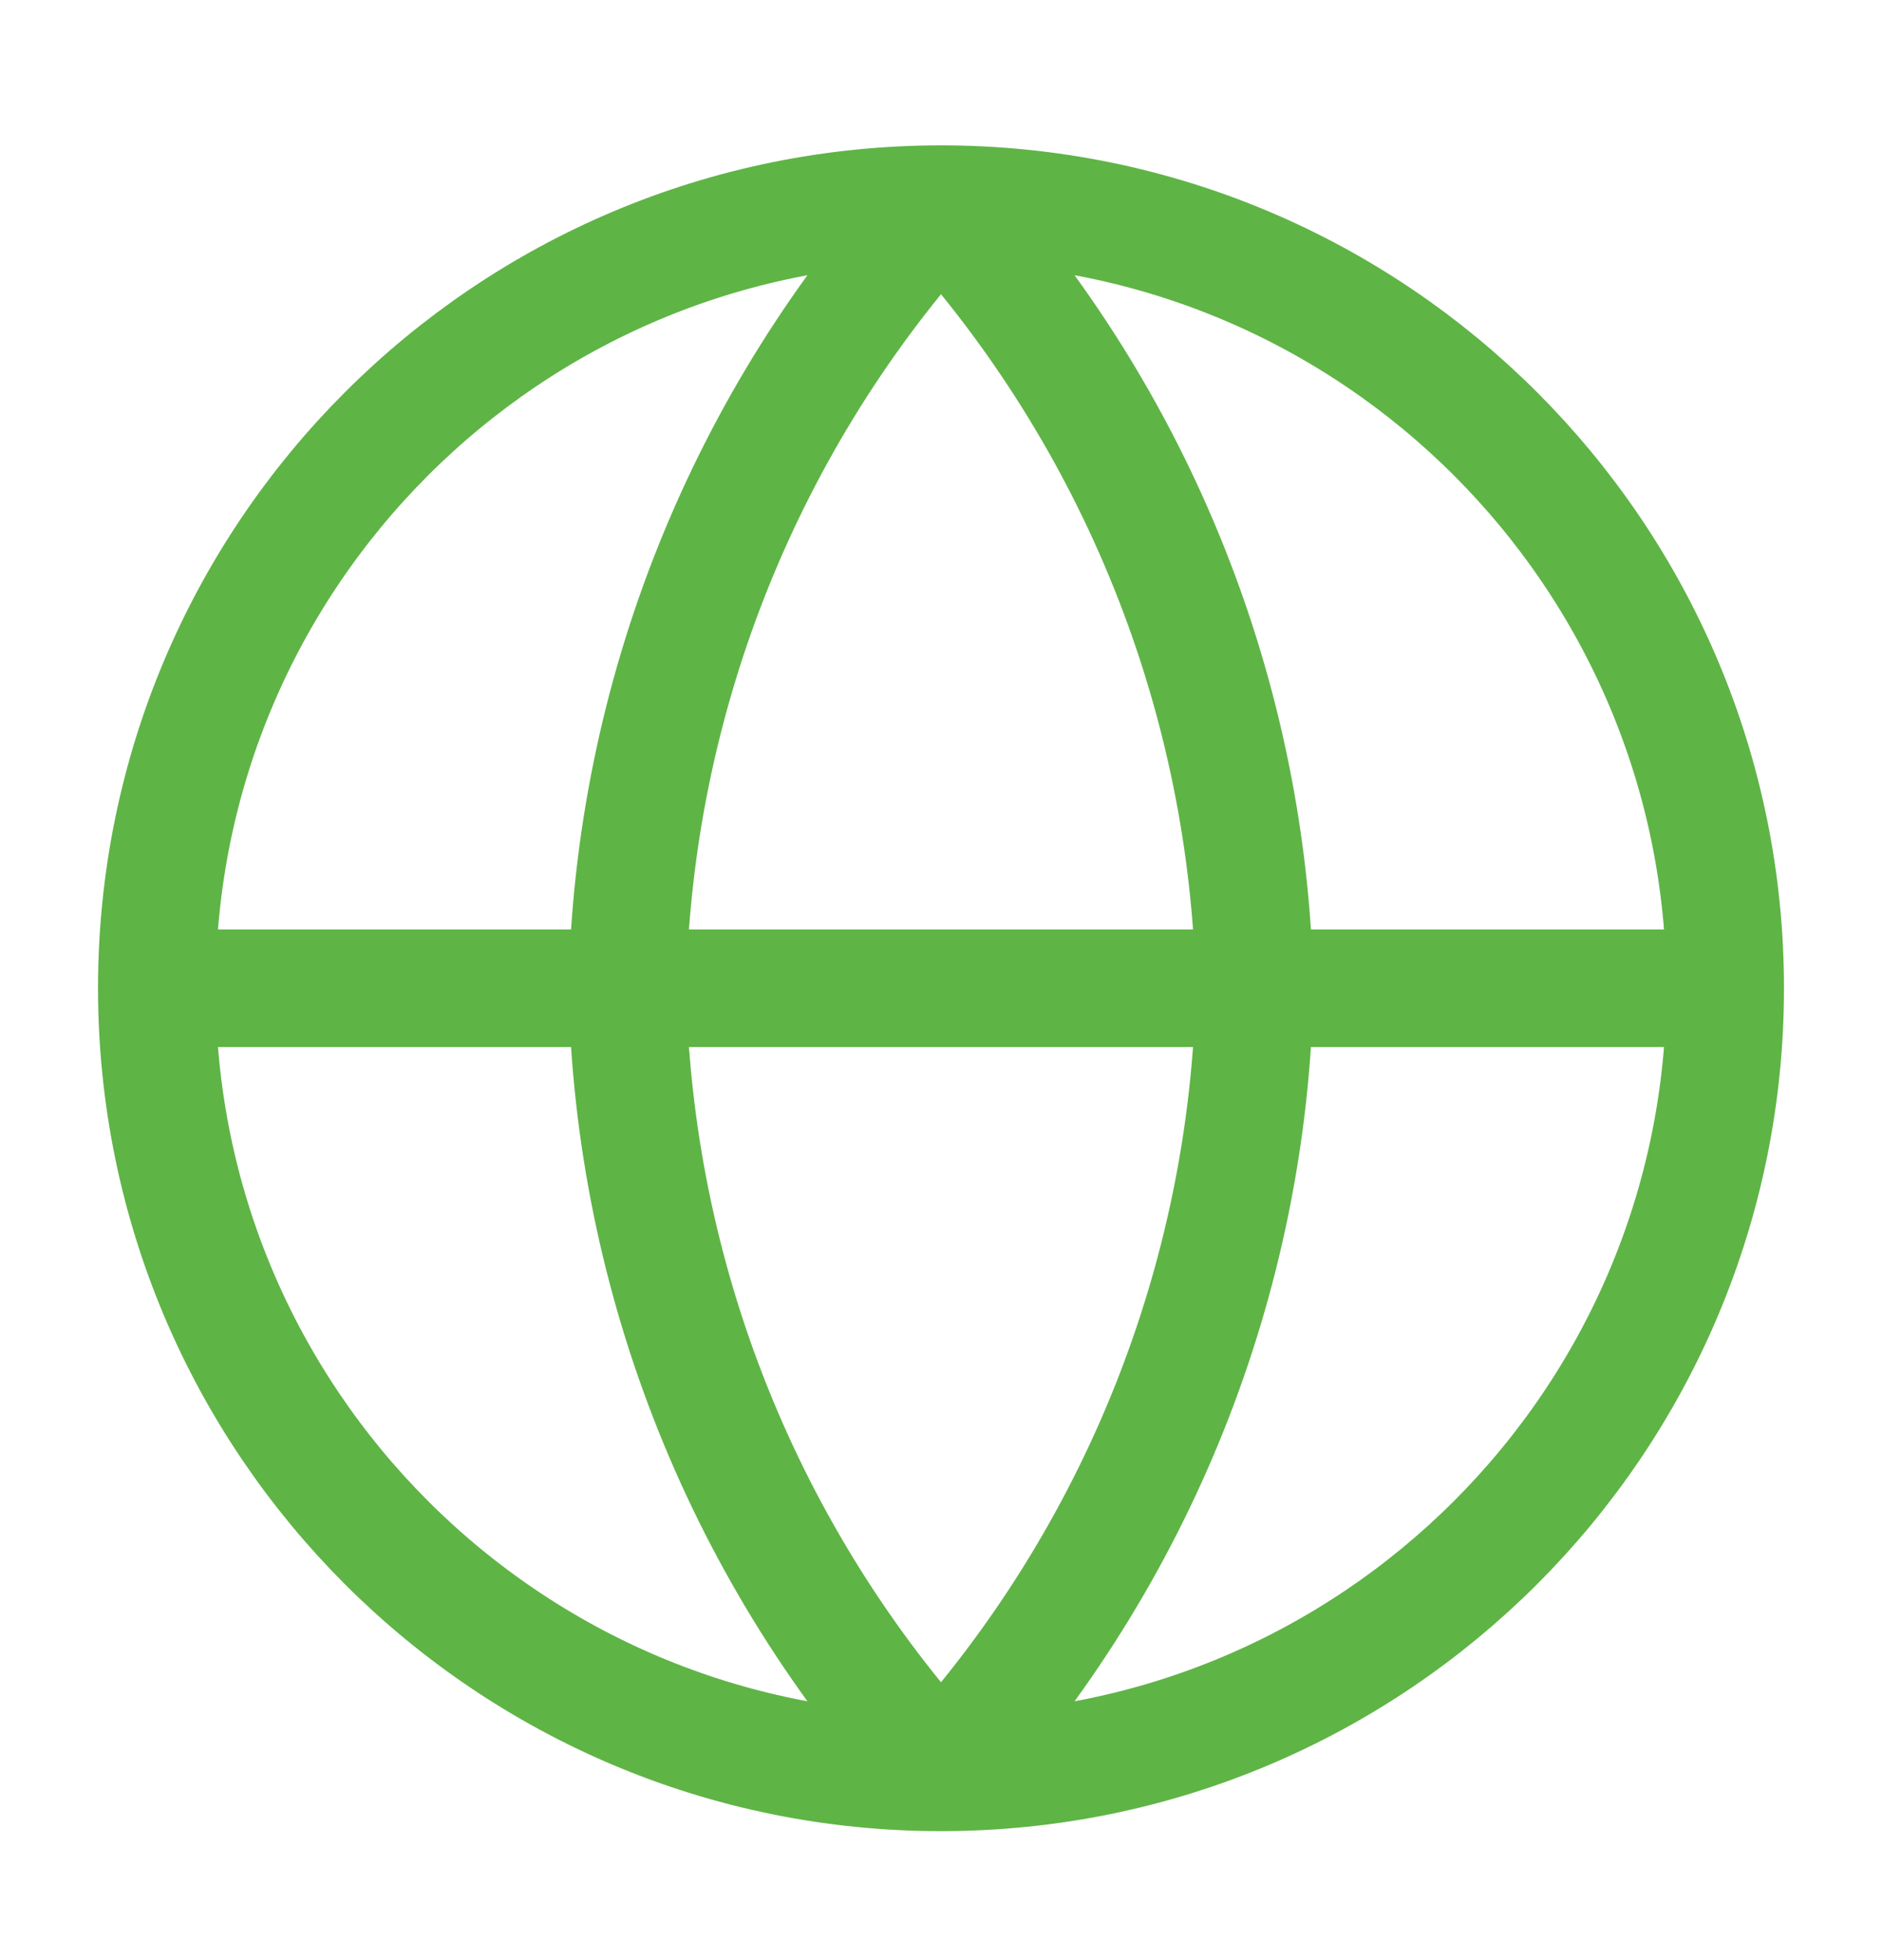 <svg width="24" height="25" viewBox="0 0 24 25" fill="none" xmlns="http://www.w3.org/2000/svg">
<path d="M22 12.604C22 18.127 17.523 22.605 12 22.605M22 12.604C22 7.082 17.523 2.604 12 2.604M22 12.604H2M12 22.605C6.477 22.605 2 18.127 2 12.604M12 22.605C14.501 19.866 15.923 16.312 16 12.604C15.923 8.897 14.501 5.343 12 2.604M12 22.605C9.499 19.866 8.077 16.312 8 12.604C8.077 8.897 9.499 5.343 12 2.604M2 12.604C2 7.082 6.477 2.604 12 2.604" stroke="#5FB446" stroke-width="1.5" stroke-linecap="round" stroke-linejoin="round"/>
</svg>
